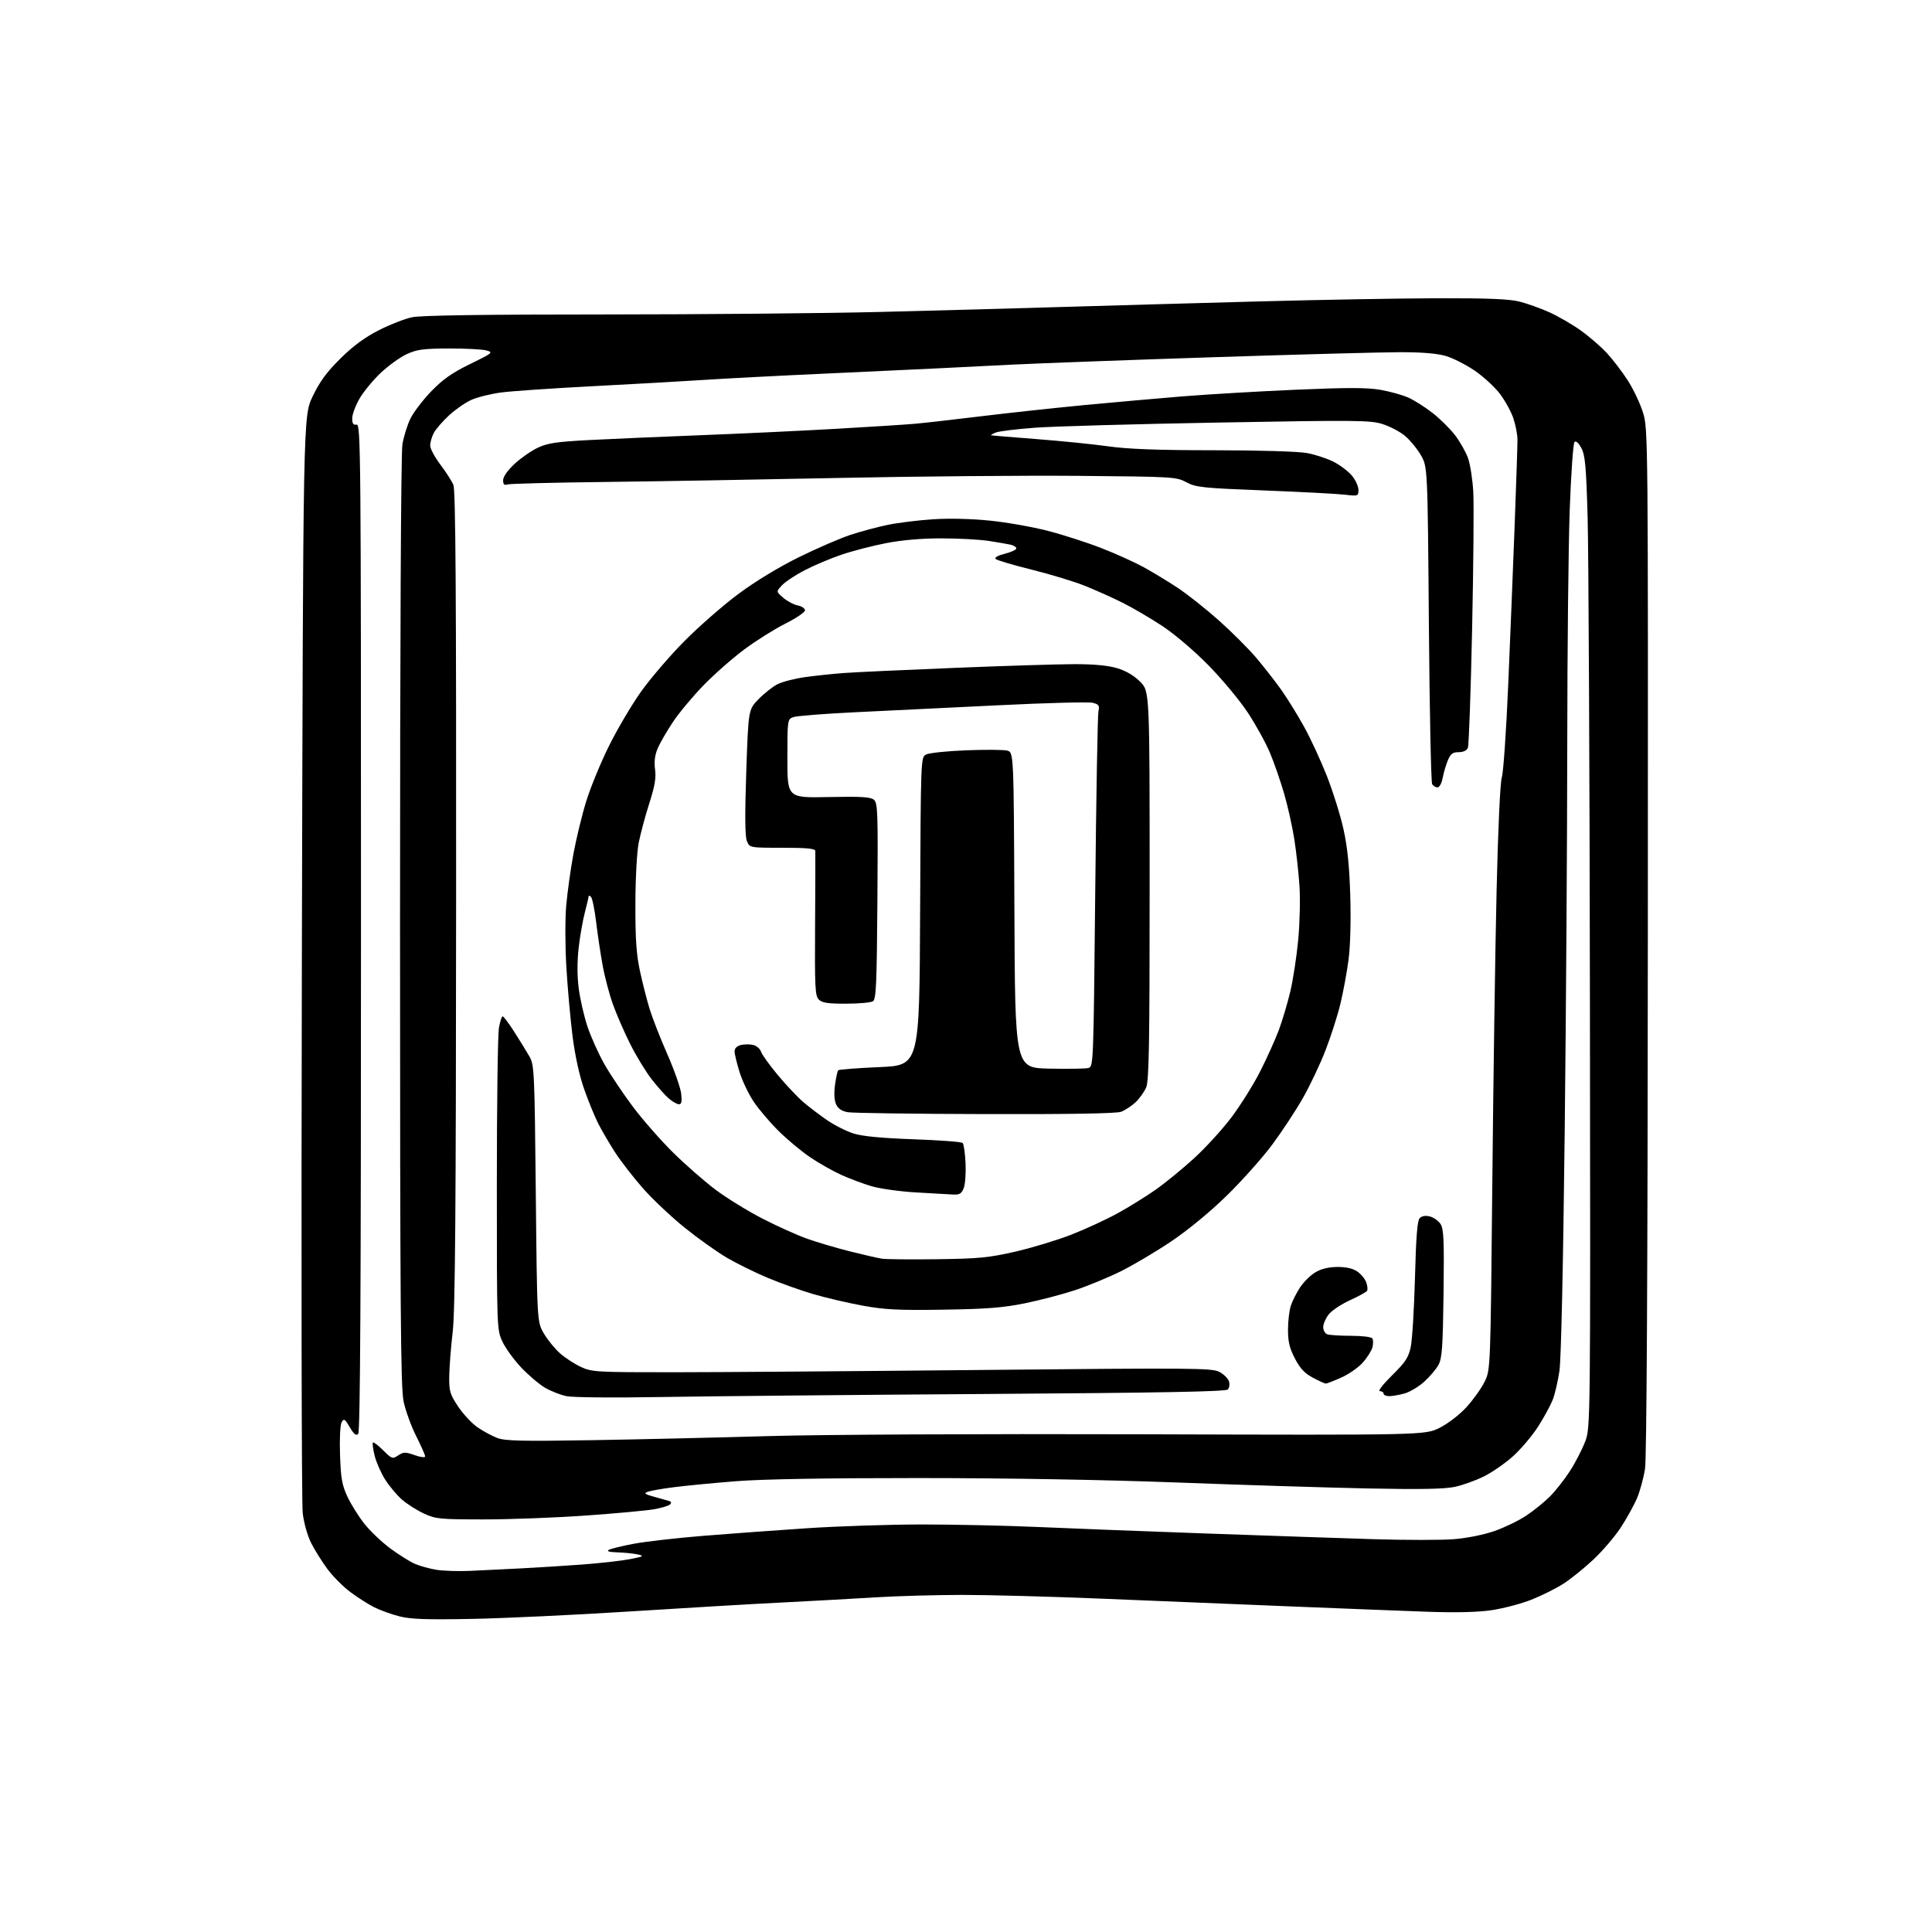 <?xml version="1.0" encoding="UTF-8" standalone="no"?>
<svg 
  version="1.1" 
  xmlns="http://www.w3.org/2000/svg" 
  xmlns:xlink="http://www.w3.org/1999/xlink" 
  xmlns:svg="http://www.w3.org/2000/svg"
  xmlns:rdf="http://www.w3.org/1999/02/22-rdf-syntax-ns#"
  xmlns:cc="http://creativecommons.org/ns#"
  xmlns:dc="http://purl.org/dc/elements/1.1/"
  viewBox="0 0 768 768"
  width="768"
  height="768"
>
<style>svg {background-color: white; }</style>"
<path stroke="none" fill="black" fill-rule="evenodd" d="M188.00,643.53C169.41,643.89 163.30,643.68 158.76,642.52C155.60,641.71 151.10,640.09 148.76,638.91C146.42,637.74 142.15,635.02 139.27,632.87C136.39,630.72 132.28,626.59 130.14,623.69C128.00,620.79 125.10,616.16 123.70,613.40C122.23,610.50 120.80,605.43 120.33,601.44C119.87,597.62 119.72,497.98 120.00,380.00C120.50,165.50 120.50,165.50 124.26,157.63C127.10,151.69 129.79,148.00 135.26,142.58C140.31,137.57 144.92,134.17 150.50,131.31C154.90,129.06 160.88,126.72 163.80,126.11C167.39,125.36 191.83,125.00 239.80,125.00C278.68,124.99 328.27,124.55 350.00,124.00C371.73,123.46 404.35,122.57 422.50,122.02C440.65,121.48 475.75,120.48 500.50,119.82C525.25,119.15 557.42,118.59 572.00,118.56C591.40,118.51 599.97,118.87 604.00,119.88C607.02,120.64 612.36,122.55 615.85,124.11C619.34,125.68 624.97,128.94 628.36,131.36C631.75,133.78 636.45,137.84 638.79,140.39C641.13,142.93 644.84,147.79 647.04,151.18C649.23,154.58 651.96,160.31 653.09,163.93C655.14,170.48 655.15,171.16 655.04,374.00C654.97,505.92 654.58,579.76 653.92,583.92C653.36,587.46 651.95,592.63 650.79,595.42C649.62,598.22 646.72,603.49 644.33,607.14C641.95,610.79 637.00,616.58 633.34,620.00C629.68,623.42 624.32,627.74 621.43,629.59C618.53,631.44 612.83,634.28 608.76,635.90C604.69,637.51 597.57,639.39 592.94,640.07C587.29,640.90 578.79,641.10 567.02,640.68C557.38,640.34 532.40,639.36 511.50,638.51C490.60,637.66 457.37,636.30 437.66,635.48C417.94,634.67 393.19,634.00 382.66,634.00C372.12,634.01 356.52,634.44 348.00,634.97C339.48,635.50 322.82,636.42 311.00,637.01C299.18,637.60 271.95,639.20 250.50,640.57C229.05,641.94 200.93,643.27 188.00,643.53zM187.00,624.44C191.68,624.22 200.68,623.78 207.00,623.46C213.32,623.14 224.35,622.45 231.50,621.92C238.65,621.39 247.20,620.42 250.50,619.77C255.94,618.69 256.22,618.52 253.50,617.91C251.85,617.54 248.25,617.17 245.50,617.09C242.21,616.99 241.01,616.65 242.00,616.10C242.82,615.63 247.32,614.54 252.00,613.66C256.68,612.78 269.05,611.37 279.50,610.52C289.95,609.67 308.59,608.31 320.92,607.49C333.26,606.67 353.81,606.00 366.59,606.00C379.38,606.00 399.89,606.45 412.17,606.99C424.45,607.54 454.52,608.70 479.00,609.57C503.48,610.44 533.77,611.47 546.32,611.86C558.86,612.24 573.10,612.24 577.96,611.85C583.10,611.44 589.81,610.09 594.02,608.63C598.00,607.24 603.69,604.50 606.66,602.52C609.63,600.55 613.87,597.13 616.09,594.91C618.31,592.69 621.88,588.16 624.03,584.83C626.18,581.51 628.90,576.25 630.09,573.15C632.24,567.50 632.24,567.50 632.02,398.50C631.90,305.55 631.48,218.70 631.10,205.50C630.52,185.24 630.13,180.98 628.62,178.14C627.50,176.02 626.48,175.12 625.88,175.72C625.37,176.23 624.51,188.32 623.99,202.58C623.47,216.84 623.03,258.65 623.01,295.50C622.99,332.35 622.54,401.88 621.99,450.00C621.39,503.38 620.57,540.42 619.90,544.99C619.29,549.11 618.08,554.29 617.21,556.49C616.33,558.70 613.76,563.42 611.48,567.00C609.20,570.58 604.79,575.82 601.68,578.67C598.57,581.51 593.30,585.19 589.98,586.85C586.66,588.51 581.37,590.41 578.22,591.07C574.12,591.93 564.29,592.10 543.50,591.68C527.55,591.35 493.57,590.29 468.00,589.32C438.81,588.22 400.47,587.56 365.00,587.55C328.18,587.54 302.93,587.98 292.50,588.81C283.70,589.51 272.68,590.57 268.00,591.17C263.32,591.76 258.60,592.59 257.50,593.00C255.86,593.62 256.30,593.97 260.00,594.99C262.48,595.67 265.14,596.42 265.92,596.65C266.83,596.92 266.99,597.41 266.37,598.03C265.84,598.56 262.95,599.43 259.95,599.96C256.95,600.49 244.71,601.62 232.74,602.46C220.77,603.31 202.54,604.00 192.24,603.99C174.66,603.98 173.19,603.83 168.43,601.62C165.65,600.32 161.75,597.84 159.77,596.10C157.79,594.37 154.81,590.82 153.15,588.22C151.49,585.63 149.60,581.35 148.94,578.71C148.28,576.08 147.97,573.70 148.24,573.43C148.51,573.16 150.35,574.55 152.32,576.52C155.75,579.95 156.01,580.04 158.30,578.54C160.42,577.15 161.14,577.14 164.84,578.44C167.23,579.29 169.00,579.49 169.00,578.93C169.00,578.39 167.39,574.75 165.42,570.84C163.45,566.93 161.21,560.75 160.44,557.12C159.26,551.58 159.03,520.51 159.02,366.50C159.02,254.92 159.39,180.22 159.96,176.70C160.48,173.51 161.94,168.82 163.21,166.29C164.47,163.76 168.20,158.89 171.50,155.48C176.10,150.74 179.70,148.21 186.90,144.70C195.86,140.33 196.17,140.08 193.40,139.31C191.80,138.86 185.10,138.51 178.50,138.53C168.30,138.56 165.78,138.90 161.71,140.77C159.07,141.97 154.41,145.33 151.34,148.23C148.27,151.13 144.47,155.75 142.89,158.50C141.31,161.25 140.01,164.76 140.01,166.29C140.00,168.40 140.43,169.02 141.75,168.79C143.41,168.51 143.50,178.59 143.50,368.70C143.50,514.46 143.20,569.20 142.39,570.01C141.57,570.83 140.68,570.13 139.04,567.35C137.06,563.98 136.71,563.77 135.80,565.39C135.22,566.43 134.95,571.91 135.17,578.35C135.49,587.73 135.96,590.37 138.13,595.00C139.54,598.02 142.59,602.88 144.91,605.80C147.22,608.71 151.89,613.13 155.27,615.62C158.66,618.11 163.02,620.84 164.96,621.67C166.91,622.51 170.75,623.57 173.50,624.02C176.25,624.47 182.32,624.66 187.00,624.44zM235.50,572.49C254.20,572.18 285.70,571.45 305.50,570.87C326.31,570.26 388.96,569.95 454.00,570.15C566.50,570.50 566.50,570.50 572.34,567.55C575.67,565.86 580.23,562.34 582.98,559.33C585.62,556.44 588.85,551.92 590.14,549.29C592.50,544.50 592.50,544.50 593.22,470.00C593.62,429.02 594.38,376.82 594.92,354.00C595.50,329.15 596.34,311.10 597.00,309.00C597.61,307.07 598.75,290.65 599.53,272.50C600.30,254.35 601.46,225.78 602.09,209.00C602.72,192.22 603.23,176.84 603.22,174.82C603.22,172.80 602.48,168.97 601.60,166.32C600.72,163.67 598.31,159.28 596.25,156.57C594.19,153.85 589.68,149.70 586.24,147.35C582.79,145.00 577.65,142.38 574.81,141.53C571.32,140.50 565.42,140.00 556.72,140.00C549.62,140.00 516.51,140.89 483.15,141.97C449.79,143.06 413.27,144.40 402.00,144.96C390.73,145.53 376.77,146.22 371.00,146.51C365.23,146.80 345.65,147.71 327.50,148.54C309.35,149.36 287.98,150.48 280.00,151.01C272.02,151.54 252.22,152.66 236.00,153.50C219.78,154.34 203.18,155.48 199.11,156.03C195.05,156.58 189.79,157.88 187.44,158.93C185.08,159.97 181.06,162.75 178.50,165.11C175.94,167.47 173.21,170.63 172.42,172.15C171.64,173.66 171.00,175.89 171.00,177.11C171.00,178.32 172.81,181.71 175.02,184.64C177.23,187.56 179.57,191.21 180.22,192.73C181.11,194.83 181.38,234.80 181.31,357.00C181.25,481.66 180.94,521.01 179.95,529.50C179.24,535.55 178.63,543.47 178.58,547.09C178.51,553.05 178.84,554.19 182.10,559.10C184.08,562.08 187.55,565.80 189.80,567.36C192.05,568.92 195.61,570.84 197.70,571.63C200.83,572.80 207.48,572.95 235.50,572.49zM262.00,555.35C243.44,555.67 227.63,555.52 225.15,554.99C222.75,554.49 218.92,552.97 216.63,551.63C214.34,550.29 210.09,546.67 207.18,543.60C204.27,540.52 200.90,535.86 199.69,533.25C197.52,528.53 197.50,528.09 197.50,471.00C197.50,439.38 197.87,411.36 198.31,408.75C198.76,406.14 199.43,404.00 199.81,404.01C200.19,404.02 202.30,406.83 204.49,410.26C206.68,413.69 209.38,418.07 210.48,420.00C212.38,423.34 212.50,425.87 212.99,474.50C213.50,525.50 213.50,525.50 216.21,530.11C217.70,532.65 220.61,536.20 222.66,538.01C224.72,539.81 228.45,542.24 230.95,543.39C235.28,545.40 237.06,545.50 267.50,545.49C285.10,545.49 340.45,545.08 390.50,544.58C474.16,543.75 481.76,543.81 484.68,545.33C486.43,546.24 488.16,547.93 488.53,549.09C488.90,550.26 488.69,551.71 488.05,552.35C487.21,553.19 461.08,553.67 390.70,554.14C337.79,554.49 279.88,555.04 262.00,555.35zM552.25,554.99C551.01,555.00 550.00,554.55 550.00,554.00C550.00,553.45 549.32,553.00 548.49,553.00C547.66,553.00 549.84,550.19 553.34,546.75C558.65,541.53 559.88,539.67 560.78,535.50C561.38,532.75 562.14,520.38 562.47,508.01C562.90,491.42 563.41,485.17 564.37,484.20C565.21,483.36 566.67,483.13 568.40,483.56C569.89,483.94 571.80,485.29 572.63,486.56C573.91,488.52 574.10,492.85 573.83,514.19C573.55,535.62 573.24,539.97 571.81,542.58C570.89,544.27 568.33,547.27 566.14,549.26C563.94,551.24 560.42,553.34 558.32,553.93C556.22,554.51 553.49,554.99 552.25,554.99zM527.03,550.00C526.64,550.00 524.34,548.95 521.92,547.68C518.64,545.94 516.83,544.02 514.76,540.06C512.61,535.93 512.00,533.40 512.00,528.54C512.00,525.10 512.53,520.77 513.17,518.90C513.81,517.03 515.45,513.81 516.80,511.75C518.16,509.69 520.82,507.04 522.73,505.86C525.04,504.43 527.93,503.70 531.44,503.64C534.89,503.59 537.62,504.18 539.39,505.34C540.88,506.31 542.52,508.24 543.05,509.64C543.58,511.03 543.75,512.59 543.43,513.11C543.11,513.62 540.05,515.32 536.62,516.87C533.19,518.43 529.39,520.96 528.19,522.49C526.99,524.02 526.00,526.29 526.00,527.53C526.00,528.77 526.71,530.06 527.58,530.39C528.45,530.73 532.70,531.00 537.02,531.00C541.47,531.00 545.17,531.46 545.54,532.06C545.89,532.64 545.91,534.20 545.58,535.54C545.24,536.87 543.54,539.59 541.80,541.58C540.05,543.56 536.18,546.27 533.19,547.60C530.20,548.92 527.43,550.00 527.03,550.00zM375.00,520.62C357.11,520.89 351.74,520.62 343.00,519.03C337.23,517.97 328.45,515.93 323.51,514.49C318.56,513.05 310.41,510.15 305.39,508.05C300.37,505.96 293.02,502.35 289.05,500.03C285.09,497.72 277.49,492.31 272.17,488.02C266.85,483.73 259.38,476.69 255.57,472.36C251.77,468.04 246.76,461.57 244.45,458.00C242.15,454.43 239.13,449.25 237.74,446.50C236.36,443.75 233.86,437.64 232.20,432.92C230.31,427.55 228.59,419.68 227.60,411.92C226.74,405.09 225.63,392.75 225.14,384.50C224.64,376.16 224.61,365.28 225.08,360.00C225.54,354.77 226.82,345.55 227.93,339.50C229.05,333.45 231.34,324.00 233.04,318.50C234.74,313.00 238.81,303.10 242.09,296.50C245.36,289.90 251.07,280.23 254.77,275.01C258.47,269.79 266.23,260.74 272.00,254.91C277.77,249.08 287.45,240.62 293.50,236.12C300.27,231.09 309.50,225.48 317.50,221.53C324.65,218.01 333.88,214.00 338.00,212.64C342.12,211.27 348.88,209.46 353.00,208.62C357.12,207.78 365.25,206.78 371.05,206.41C377.42,206.00 386.34,206.22 393.55,206.96C400.12,207.63 410.45,209.45 416.50,211.01C422.55,212.57 432.16,215.67 437.85,217.89C443.55,220.11 451.09,223.52 454.62,225.46C458.15,227.40 464.19,231.06 468.05,233.60C471.90,236.14 479.26,241.97 484.42,246.55C489.57,251.14 496.28,257.84 499.33,261.43C502.38,265.03 506.88,270.79 509.33,274.23C511.77,277.68 515.87,284.31 518.43,288.96C521.00,293.61 525.05,302.38 527.45,308.46C529.84,314.53 532.81,324.00 534.03,329.50C535.63,336.70 536.39,344.12 536.75,356.04C537.05,366.03 536.78,376.12 536.06,381.54C535.42,386.47 533.96,394.32 532.84,399.00C531.71,403.68 529.05,412.01 526.91,417.51C524.78,423.02 520.73,431.57 517.91,436.51C515.10,441.46 509.62,449.77 505.74,455.00C501.86,460.23 493.72,469.35 487.65,475.28C480.90,481.88 472.33,488.93 465.55,493.49C459.46,497.58 450.44,502.93 445.49,505.38C440.55,507.83 432.39,511.19 427.37,512.86C422.35,514.52 413.35,516.87 407.37,518.09C398.65,519.85 392.25,520.35 375.00,520.62zM372.50,500.56C389.07,500.34 393.04,499.96 403.50,497.57C410.10,496.06 420.14,493.02 425.80,490.82C431.47,488.61 439.79,484.77 444.30,482.28C448.81,479.80 455.59,475.59 459.38,472.93C463.16,470.27 470.01,464.68 474.59,460.50C479.18,456.32 485.88,448.99 489.49,444.20C493.09,439.42 498.22,431.23 500.88,426.00C503.55,420.77 506.90,413.35 508.34,409.50C509.77,405.65 511.85,398.68 512.95,394.00C514.04,389.32 515.45,380.10 516.07,373.50C516.69,366.90 516.91,357.23 516.55,352.00C516.20,346.77 515.27,338.44 514.49,333.49C513.71,328.53 511.91,320.46 510.48,315.54C509.06,310.63 506.54,303.37 504.89,299.40C503.24,295.43 499.26,288.19 496.05,283.32C492.84,278.44 485.77,269.95 480.35,264.44C474.67,258.66 466.90,252.05 462.00,248.82C457.32,245.74 450.25,241.59 446.27,239.61C442.30,237.62 435.55,234.59 431.27,232.88C427.00,231.16 417.48,228.27 410.12,226.45C402.76,224.63 396.32,222.72 395.81,222.21C395.22,221.62 396.60,220.84 399.44,220.12C401.95,219.49 404.00,218.54 404.00,218.00C404.00,217.47 402.99,216.81 401.75,216.53C400.51,216.25 396.57,215.57 393.00,215.02C389.43,214.47 381.00,214.01 374.29,214.01C366.34,214.00 358.63,214.67 352.21,215.91C346.79,216.96 338.78,219.04 334.42,220.53C330.07,222.01 323.51,224.78 319.86,226.68C316.21,228.58 312.16,231.26 310.86,232.65C308.50,235.17 308.50,235.17 311.36,237.63C312.93,238.99 315.52,240.35 317.11,240.67C318.70,240.99 320.00,241.86 320.00,242.61C320.00,243.36 316.50,245.74 312.22,247.89C307.94,250.04 300.63,254.62 295.97,258.08C291.31,261.53 283.98,267.97 279.69,272.39C275.39,276.80 269.87,283.43 267.43,287.11C264.99,290.78 262.27,295.51 261.39,297.62C260.30,300.21 259.98,302.87 260.40,305.87C260.86,309.23 260.30,312.48 258.09,319.39C256.48,324.40 254.60,331.43 253.90,335.00C253.16,338.75 252.60,349.10 252.58,359.50C252.55,373.35 252.97,379.46 254.39,386.00C255.40,390.68 257.12,397.43 258.21,401.00C259.29,404.57 262.46,412.67 265.24,418.98C268.02,425.30 270.51,432.39 270.78,434.73C271.14,437.94 270.92,438.99 269.88,438.96C269.12,438.94 267.33,437.93 265.90,436.71C264.48,435.50 261.39,432.04 259.06,429.04C256.72,426.03 252.88,419.73 250.53,415.04C248.18,410.34 245.09,403.27 243.67,399.31C242.25,395.36 240.40,388.38 239.57,383.81C238.73,379.24 237.56,371.45 236.97,366.50C236.37,361.55 235.46,357.07 234.94,356.55C234.42,356.03 234.00,355.89 234.00,356.25C234.00,356.61 233.32,359.51 232.49,362.70C231.65,365.89 230.54,372.25 230.02,376.83C229.41,382.15 229.42,387.94 230.04,392.83C230.57,397.05 232.14,403.90 233.52,408.05C234.90,412.21 237.97,419.00 240.33,423.15C242.70,427.31 247.82,434.93 251.71,440.10C255.60,445.27 262.77,453.43 267.64,458.23C272.51,463.03 280.08,469.65 284.46,472.94C288.83,476.22 297.16,481.36 302.96,484.35C308.76,487.34 316.78,490.96 320.79,492.39C324.80,493.82 332.45,496.08 337.79,497.42C343.13,498.76 348.85,500.08 350.50,500.34C352.15,500.60 362.05,500.70 372.50,500.56zM378.77,474.84C376.97,474.76 370.32,474.38 364.00,474.00C357.68,473.63 349.81,472.53 346.52,471.56C343.23,470.60 337.76,468.55 334.38,467.02C331.00,465.48 325.43,462.33 322.02,460.01C318.60,457.69 313.00,453.03 309.57,449.65C306.14,446.27 301.68,441.02 299.64,438.00C297.61,434.98 295.06,429.64 293.98,426.14C292.89,422.65 292.00,418.95 292.00,417.91C292.00,416.75 292.94,415.80 294.50,415.41C295.87,415.07 298.10,415.06 299.43,415.39C300.77,415.73 302.16,416.93 302.52,418.07C302.88,419.20 305.87,423.36 309.16,427.31C312.45,431.27 317.02,436.11 319.32,438.09C321.62,440.06 325.91,443.32 328.85,445.33C331.79,447.34 336.51,449.71 339.35,450.60C342.87,451.70 350.43,452.42 363.19,452.88C373.47,453.24 382.23,453.90 382.67,454.34C383.11,454.78 383.63,458.37 383.82,462.32C384.01,466.27 383.69,470.74 383.11,472.25C382.23,474.53 381.49,474.97 378.77,474.84zM391.68,442.87C363.53,442.80 338.93,442.46 337.01,442.12C334.61,441.69 333.16,440.72 332.37,439.00C331.64,437.41 331.48,434.58 331.93,431.26C332.32,428.38 332.90,425.77 333.22,425.45C333.53,425.13 340.93,424.56 349.65,424.19C365.50,423.50 365.50,423.50 365.76,362.28C366.02,301.14 366.02,301.06 368.13,299.93C369.29,299.31 376.42,298.56 383.98,298.26C391.54,297.96 398.91,298.01 400.35,298.37C402.98,299.03 402.98,299.03 403.24,361.77C403.50,424.50 403.50,424.50 417.00,424.79C424.43,424.95 431.44,424.84 432.59,424.56C434.67,424.05 434.67,423.88 435.37,354.77C435.75,316.67 436.33,284.28 436.64,282.80C437.14,280.46 436.83,279.99 434.36,279.37C432.79,278.97 415.98,279.41 397.00,280.35C378.02,281.29 352.40,282.54 340.06,283.12C327.72,283.71 316.59,284.59 315.31,285.07C313.03,285.94 313.00,286.17 313.00,301.57C313.00,317.18 313.00,317.18 329.34,316.84C342.26,316.57 346.03,316.79 347.37,317.90C348.92,319.18 349.04,322.65 348.78,358.19C348.54,391.45 348.28,397.21 347.00,398.02C346.18,398.54 341.37,398.98 336.32,398.98C329.10,399.00 326.79,398.65 325.49,397.34C324.01,395.87 323.85,392.56 324.01,367.59C324.11,352.14 324.15,338.94 324.10,338.25C324.02,337.32 320.68,337.00 310.98,337.00C297.95,337.00 297.95,337.00 296.88,334.25C296.14,332.34 296.07,323.91 296.65,306.80C297.50,282.09 297.50,282.09 301.50,277.96C303.70,275.69 307.08,273.02 309.00,272.02C310.93,271.03 315.88,269.74 320.00,269.17C324.13,268.59 331.10,267.86 335.50,267.53C339.90,267.21 359.70,266.29 379.50,265.49C399.30,264.68 420.71,264.02 427.07,264.01C434.81,264.00 440.42,264.53 444.04,265.60C447.59,266.66 450.74,268.51 453.22,270.99C457.00,274.76 457.00,274.76 457.00,351.91C457.00,415.20 456.75,429.64 455.62,432.28C454.87,434.05 452.95,436.71 451.37,438.19C449.79,439.66 447.23,441.35 445.68,441.94C443.81,442.64 425.73,442.96 391.68,442.87zM571.45,313.00C570.72,313.00 569.75,312.44 569.31,311.75C568.86,311.06 568.27,282.38 568.00,248.00C567.50,185.50 567.50,185.50 564.75,180.82C563.24,178.25 560.38,174.81 558.40,173.18C556.42,171.55 552.43,169.47 549.54,168.56C544.73,167.04 539.17,166.99 484.39,167.97C451.45,168.56 418.57,169.48 411.32,170.03C404.07,170.57 397.09,171.43 395.82,171.94C394.54,172.46 393.73,172.95 394.00,173.04C394.27,173.13 402.38,173.80 412.00,174.54C421.62,175.28 434.45,176.57 440.50,177.42C448.45,178.53 460.11,178.97 482.57,178.98C500.61,178.99 516.10,179.46 519.53,180.09C522.77,180.69 527.52,182.24 530.08,183.54C532.64,184.84 535.92,187.31 537.37,189.03C538.82,190.75 540.00,193.31 540.00,194.71C540.00,197.22 539.89,197.26 534.64,196.65C531.69,196.30 517.24,195.54 502.51,194.96C477.96,194.00 475.40,193.73 471.62,191.71C467.61,189.56 466.47,189.49 428.50,189.16C407.05,188.98 364.30,189.35 333.50,189.99C302.70,190.63 260.86,191.35 240.51,191.59C220.17,191.82 202.74,192.27 201.76,192.57C200.44,193.00 200.00,192.58 200.00,190.89C200.00,189.51 201.75,187.01 204.54,184.41C207.04,182.08 211.20,179.19 213.79,177.97C217.67,176.15 221.22,175.61 234.00,174.94C242.52,174.49 262.55,173.62 278.50,173.00C294.45,172.39 318.75,171.24 332.50,170.45C346.25,169.67 360.43,168.76 364.00,168.43C367.57,168.11 379.27,166.78 390.00,165.47C400.73,164.16 418.95,162.19 430.50,161.08C442.05,159.98 459.82,158.40 470.00,157.57C480.18,156.75 500.50,155.55 515.17,154.92C535.63,154.04 543.43,154.04 548.67,154.95C552.43,155.60 557.42,156.98 559.76,158.02C562.10,159.05 566.46,161.80 569.45,164.14C572.43,166.47 576.48,170.47 578.43,173.03C580.38,175.60 582.69,179.67 583.56,182.10C584.43,184.52 585.37,190.55 585.65,195.50C585.93,200.45 585.72,224.97 585.19,250.00C584.66,275.02 583.90,296.29 583.51,297.25C583.05,298.36 581.70,299.00 579.84,299.00C577.47,299.00 576.64,299.63 575.54,302.25C574.79,304.04 573.87,307.19 573.48,309.25C573.09,311.35 572.19,313.00 571.45,313.00z" />

</svg>